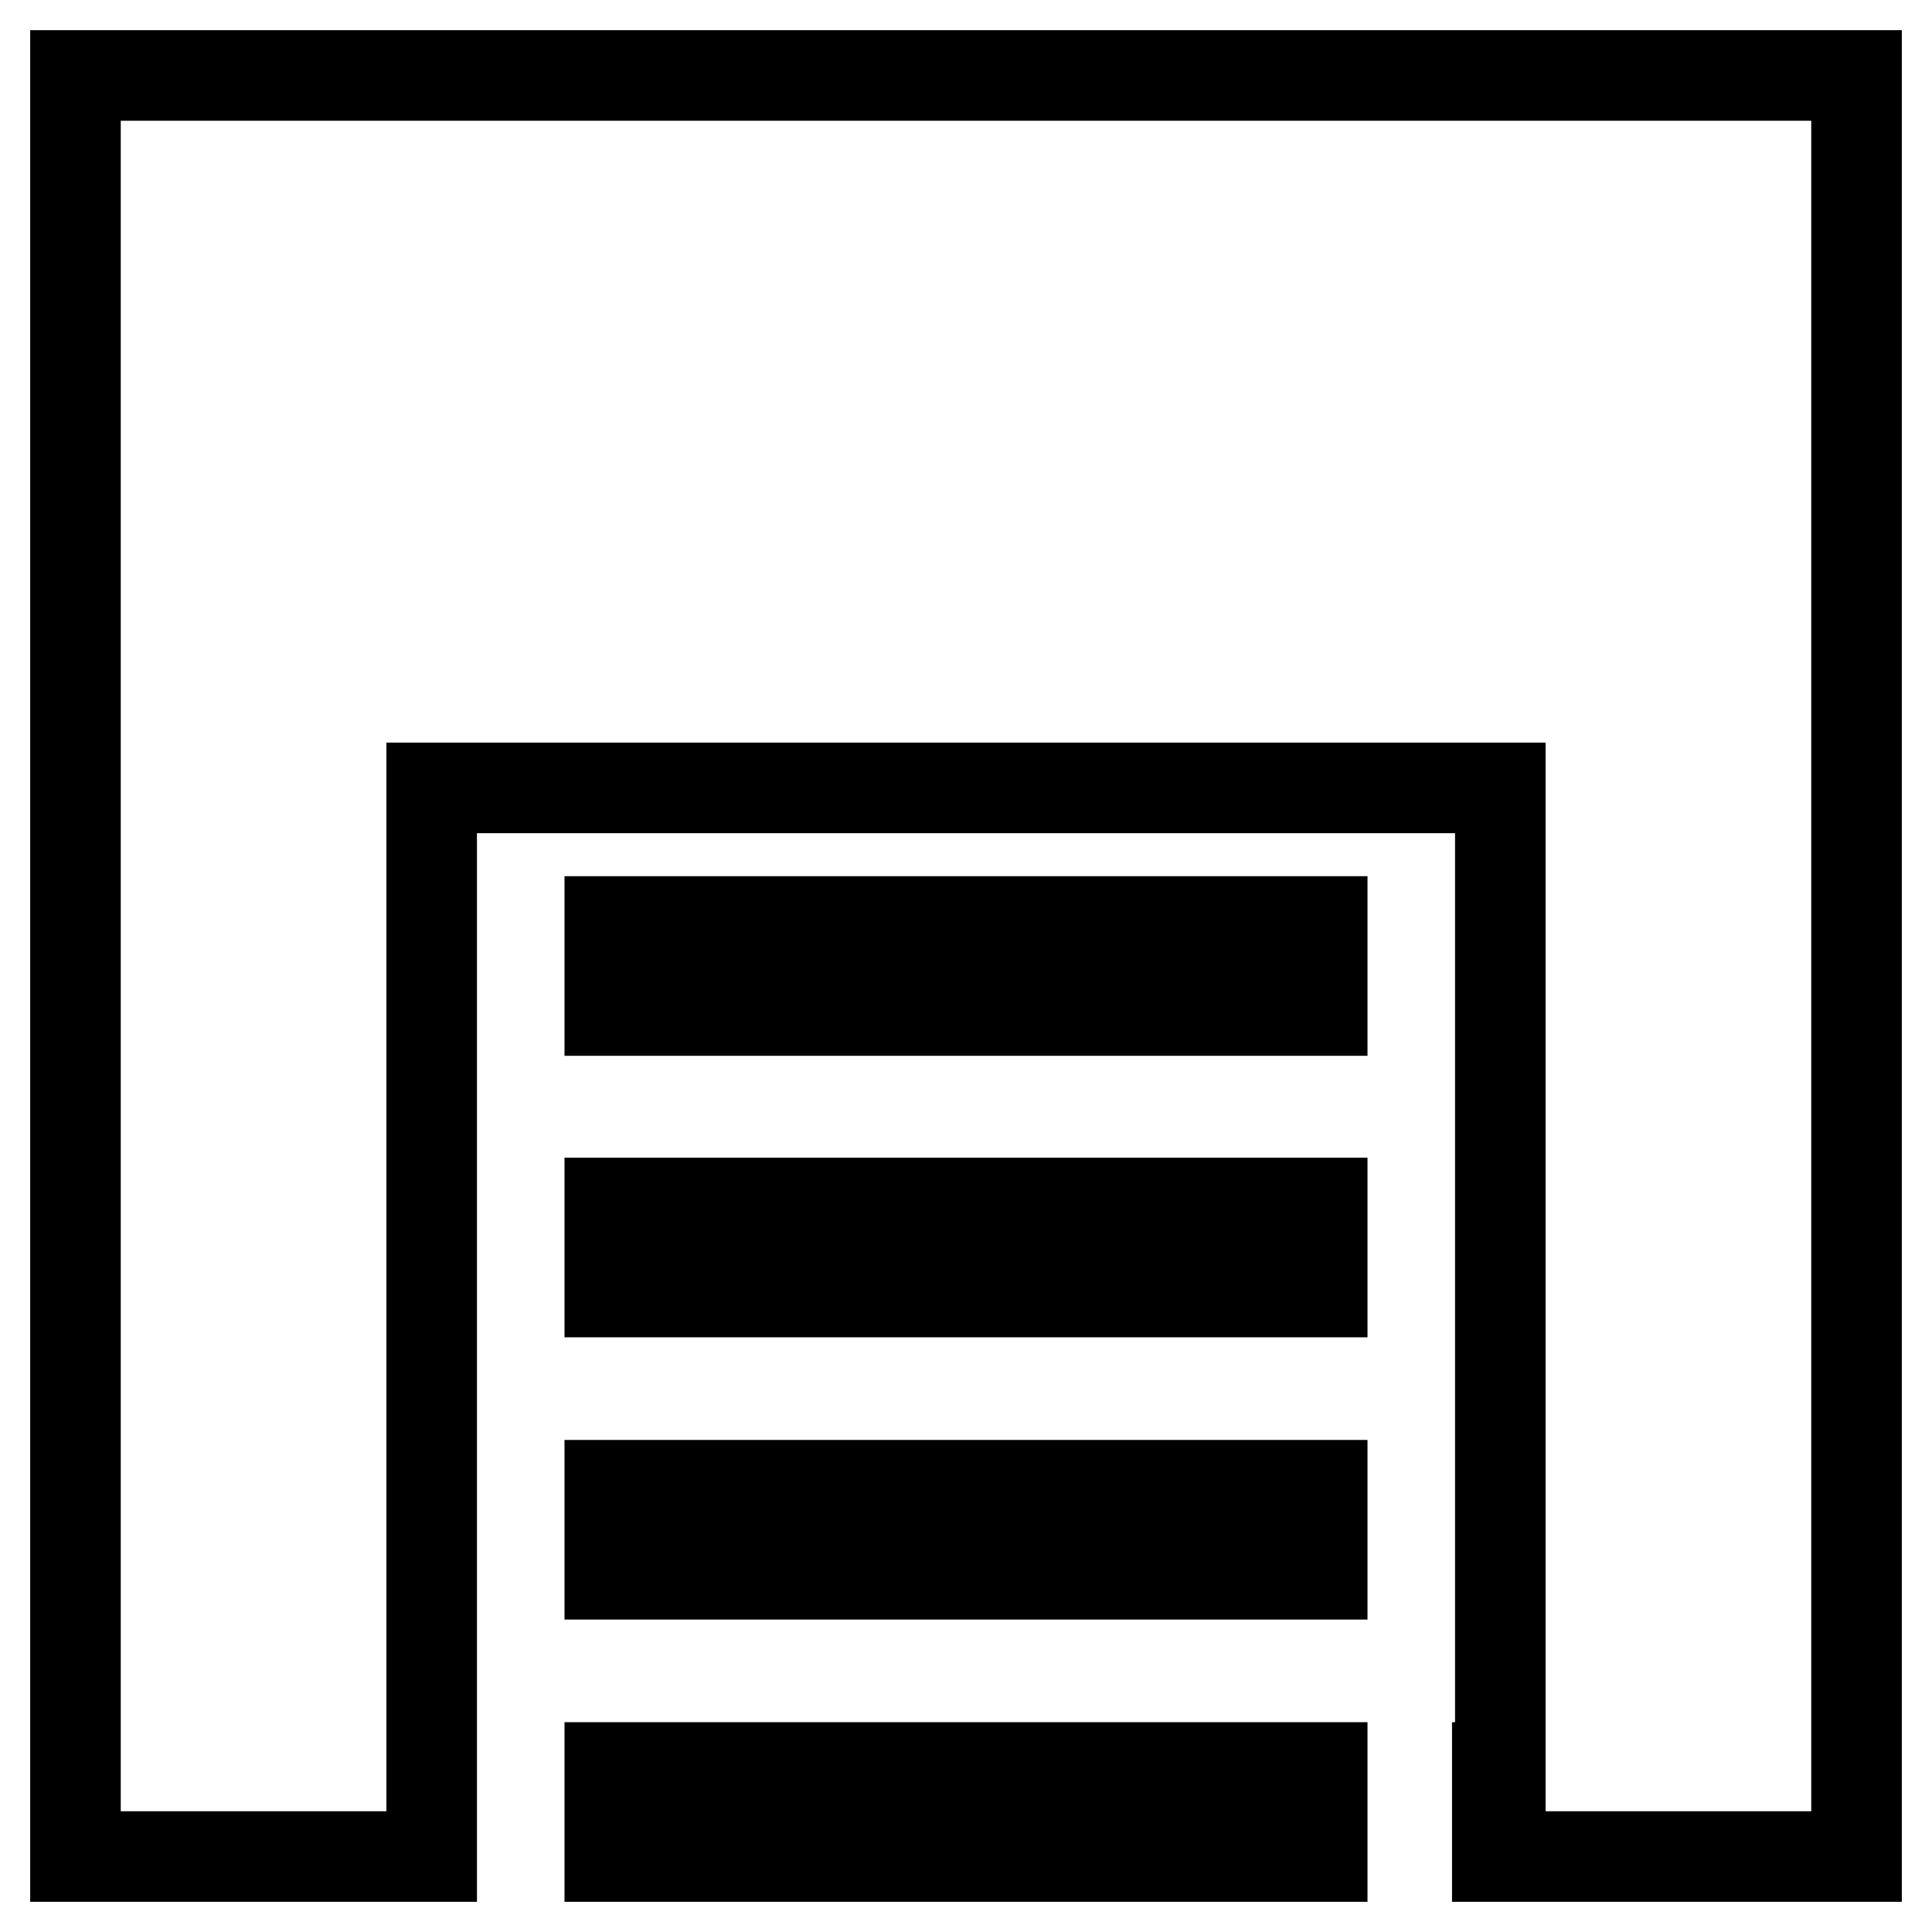 <?xml version="1.0" encoding="utf-8"?>
<!-- Svg Vector Icons : http://www.onlinewebfonts.com/icon -->
<!DOCTYPE svg PUBLIC "-//W3C//DTD SVG 1.1//EN" "http://www.w3.org/Graphics/SVG/1.1/DTD/svg11.dtd">
<svg version="1.1" xmlns="http://www.w3.org/2000/svg" xmlns:xlink="http://www.w3.org/1999/xlink" x="0px" y="0px" viewBox="0 0 256 256" enable-background="new 0 0 256 256" xml:space="preserve">
<g> <path stroke-width="12" fill-opacity="0" stroke="#000000"  d="M80.8,122.1h94.4v11.8H80.8V122.1z M80.8,234.2h94.4V246H80.8V234.2z M80.8,196.8h94.4v11.8H80.8V196.8z  M80.8,159.4h94.4v11.8H80.8V159.4z M10,10v236h47.2V104.4h141.6v129.8h-0.4V246H246V10H10z"/></g>
</svg>